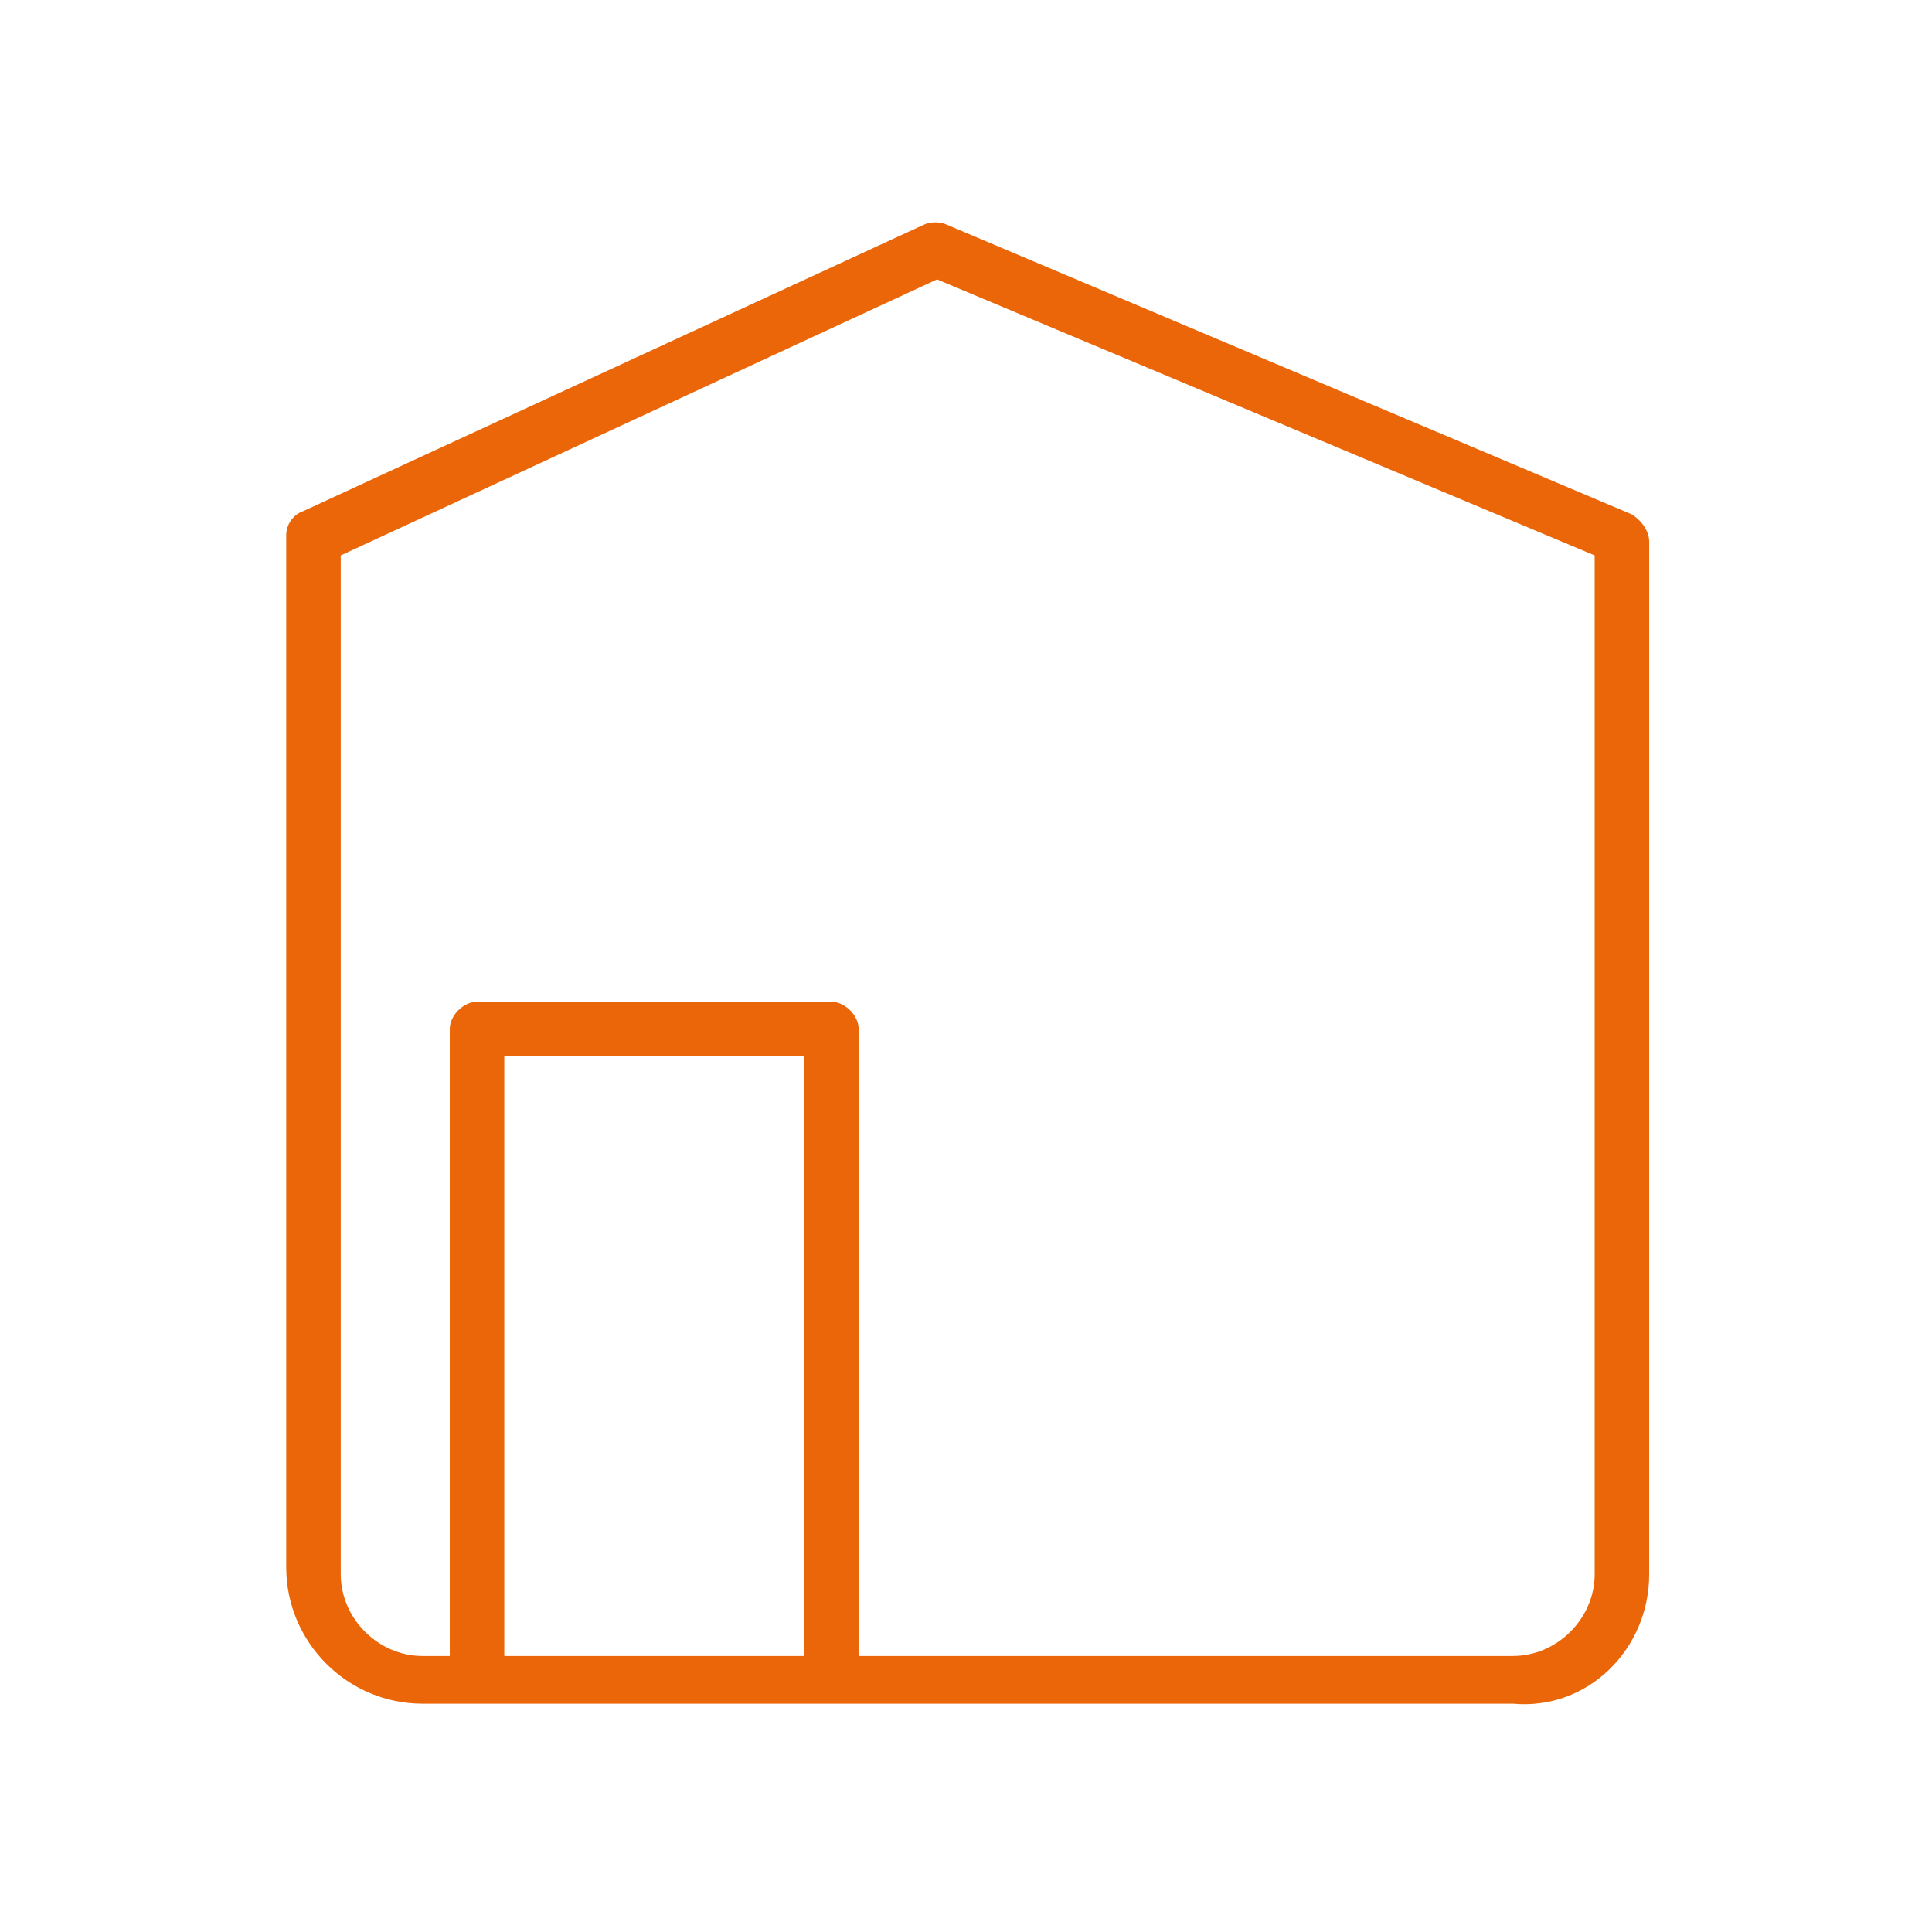 <?xml version="1.0" encoding="utf-8"?>
<!-- Generator: Adobe Illustrator 21.1.0, SVG Export Plug-In . SVG Version: 6.00 Build 0)  -->
<svg version="1.1" id="Ebene_1" xmlns="http://www.w3.org/2000/svg" xmlns:xlink="http://www.w3.org/1999/xlink" x="0px" y="0px"
	 viewBox="0 0 56.7 56.7" style="enable-background:new 0 0 56.7 56.7;" xml:space="preserve">
<style type="text/css">
	.st0{clip-path:url(#SVGID_2_);fill:#EB6608;}
	.st1{clip-path:url(#SVGID_4_);fill:#EB6608;}
	.st2{clip-path:url(#SVGID_6_);fill:#EB6608;}
	.st3{clip-path:url(#SVGID_8_);fill:#EB6608;}
	.st4{clip-path:url(#SVGID_10_);fill:#EB6608;}
	.st5{clip-path:url(#SVGID_12_);fill:#EB6608;}
	.st6{clip-path:url(#SVGID_14_);fill:#EB6608;}
</style>
<g>
	<defs>
		<rect id="SVGID_13_" x="8.4" y="6.5" width="40" height="43.7"/>
	</defs>
	<clipPath id="SVGID_2_">
		<use xlink:href="#SVGID_13_"  style="overflow:visible;"/>
	</clipPath>
	<path class="st0" d="M46.8,46.2c0,1.3-1.1,2.4-2.4,2.4H25.2V30.2c0-0.4-0.4-0.8-0.8-0.8H14c-0.4,0-0.8,0.4-0.8,0.8v18.4h-0.8
		c-1.3,0-2.4-1.1-2.4-2.4l0-29.9l17.5-8.1l19.3,8.1L46.8,46.2z M14.8,31h8.8v17.6h-8.8V31z M48.4,46.2V18.5v-1.1v-1.5
		c0-0.3-0.2-0.6-0.5-0.8L27.8,6.6c-0.2-0.1-0.5-0.1-0.7,0L8.9,15c-0.3,0.1-0.5,0.4-0.5,0.7v1.5v0.8v28c0,2.2,1.8,4,4,4H14h10.4h20
		C46.6,50.2,48.4,48.4,48.4,46.2"/>
</g>
</svg>
